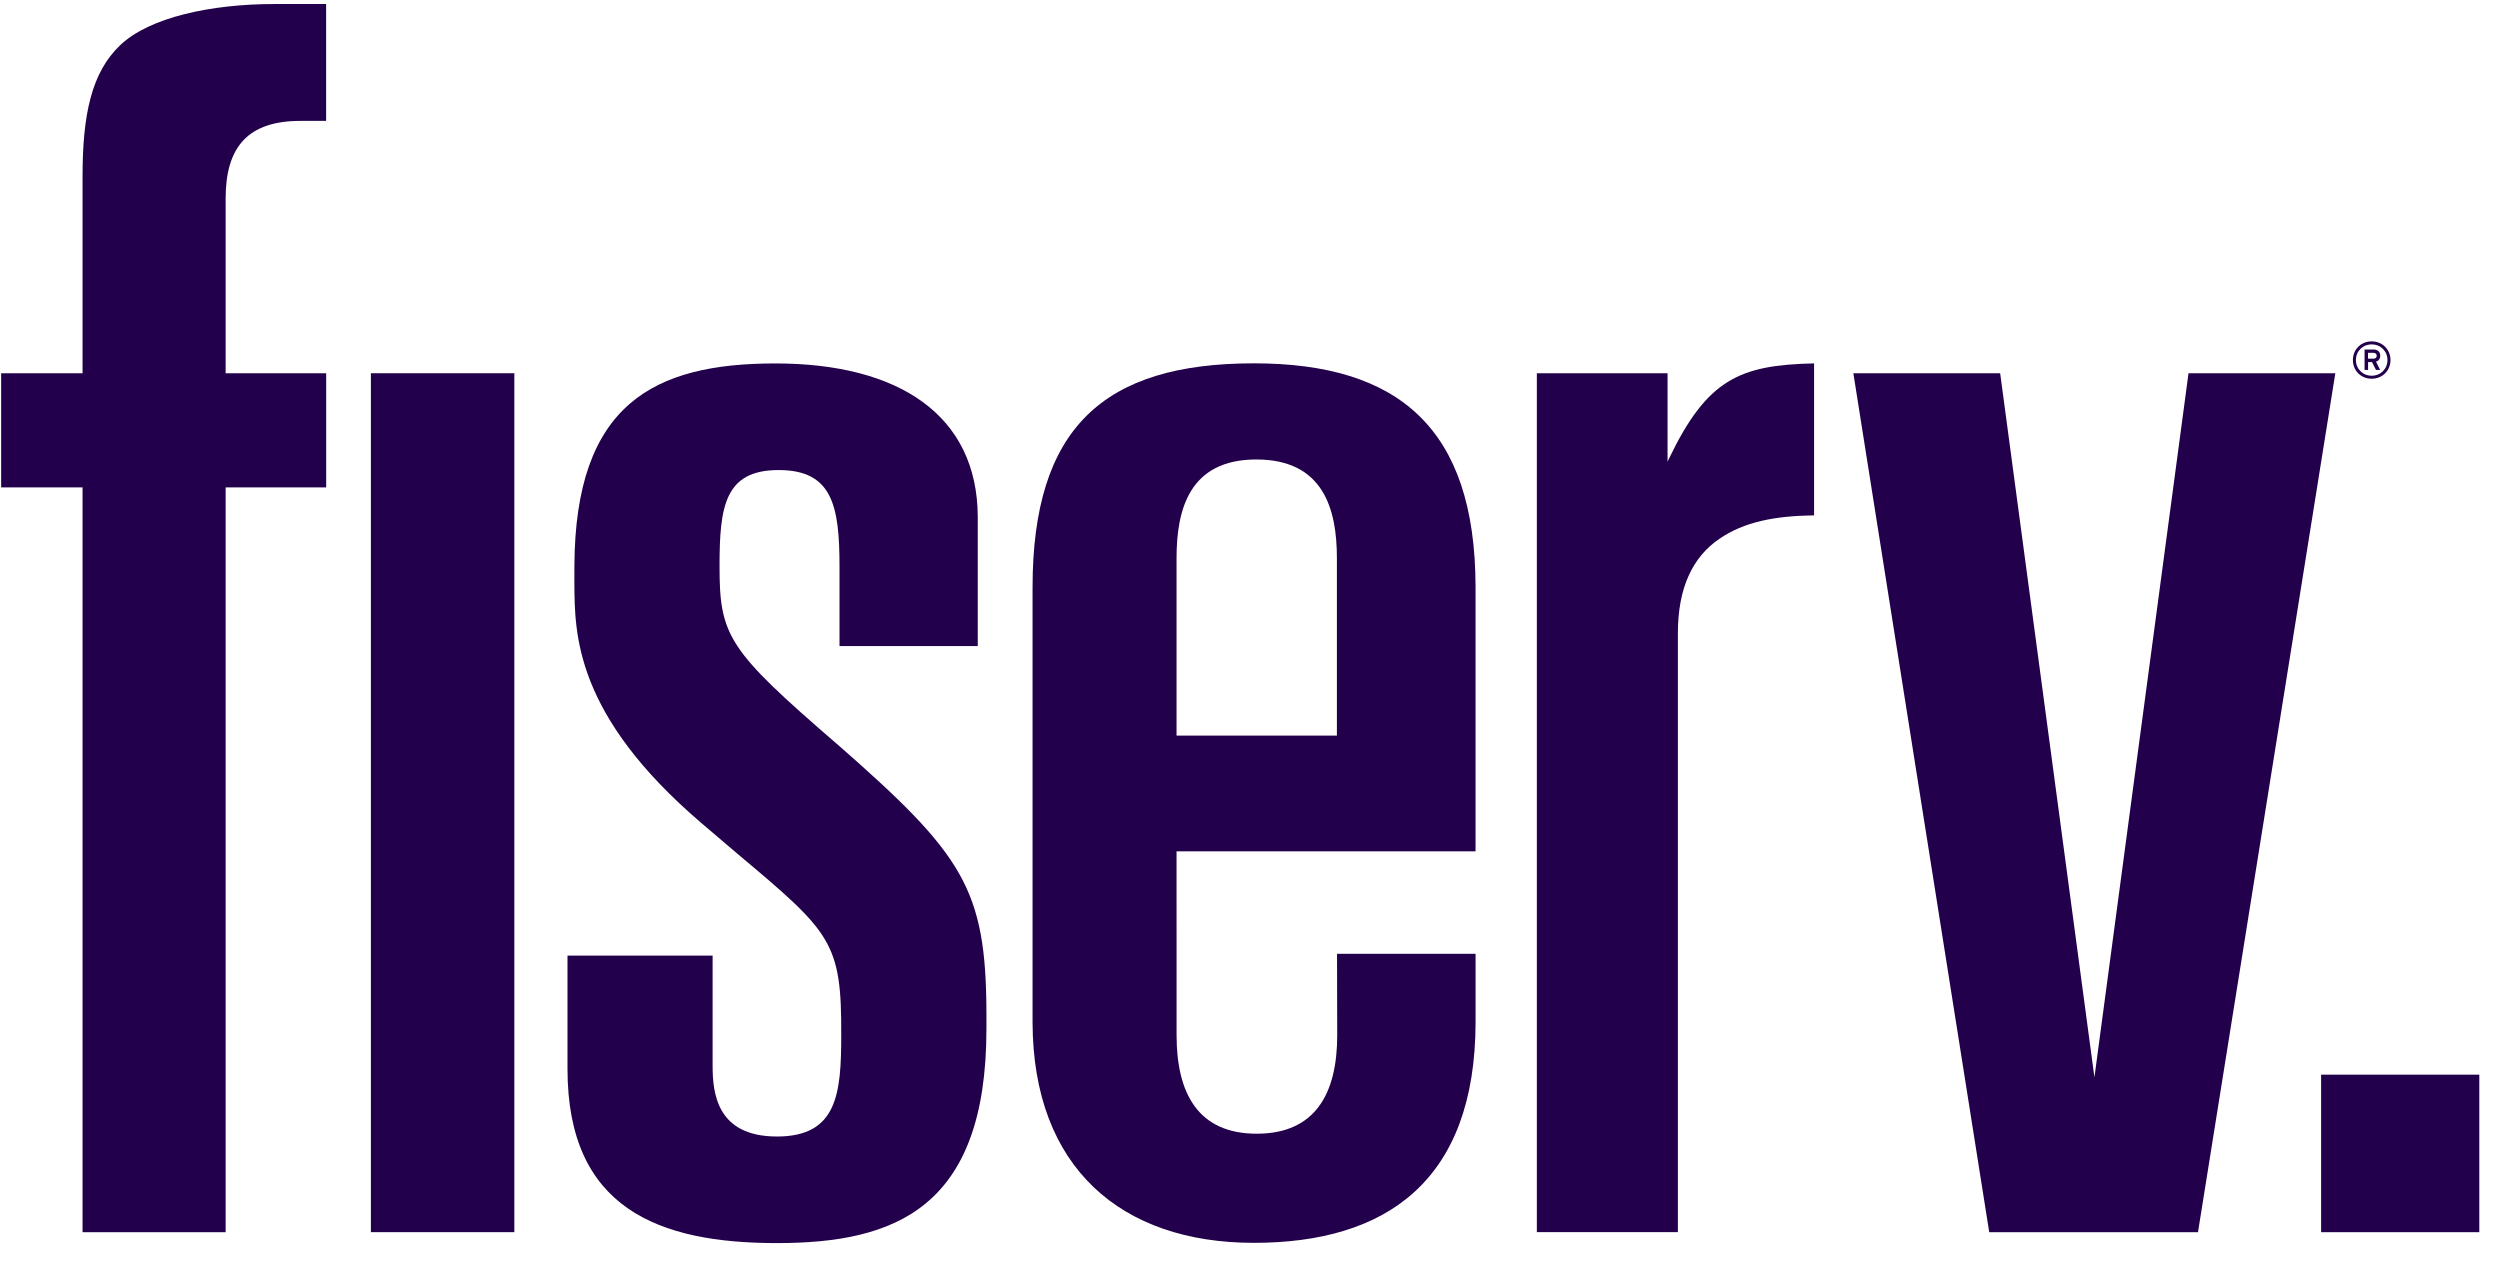 <?xml version="1.0" encoding="UTF-8"?>
<svg xmlns="http://www.w3.org/2000/svg" fill="none" height="44" viewBox="0 0 87 44" width="87">
  <g fill="#22004b">
    <path d="m83.084 12.53c0 .309-.239.545-.548.545-.312 0-.55-.236-.55-.545 0-.311.237-.545.55-.545.308 0 .548.234.548.545zm.105 0c0-.371-.286-.65-.653-.65-.373 0-.655.279-.655.65 0 .369.282.65.655.65.367 0 .653-.281.653-.65zm-.357-.153c0-.147-.105-.214-.233-.214h-.312v.711h.122v-.275h.136l.14.275h.144l-.144-.287c.089-.028.148-.097.148-.21zm-.122.004c0 .069-.049.101-.116.101h-.187v-.204h.187c.067 0 .116.036.116.103z"></path>
    <path d="m86.28 37.398h-5.505v5.482h5.505z"></path>
    <path d="m69.606 12.99 3.28 24.501 3.274-24.501h5.109l-4.779 29.89h-7.265l-4.728-29.89z"></path>
    <path d="m2.873 12.99h-2.833v3.972h2.833v25.918h4.979v-25.918h3.499v-3.972h-3.499v-6.076c0-.886.185-1.565.615-2.029.432-.46 1.091-.678 1.986-.678h.896v-4.067h-1.801c-2.213 0-4.344.466-5.359 1.426-1.014.959-1.316 2.447-1.316 4.567z"></path>
    <path d="m12.907 42.879h4.992v-29.89h-4.992z"></path>
    <path d="m40.944 29.626h10.405v-9.212c-.012-5.51-2.673-7.77-7.715-7.77-5.243 0-7.701 2.253-7.701 7.806v15.138c.016 5.05 3.087 7.663 7.699 7.663 4.61 0 7.705-2.151 7.718-7.663v-2.395h-4.821l.006 2.837c0 2.023-.76 3.423-2.801 3.423-2.044 0-2.789-1.411-2.789-3.425zm0-10.203c0-1.686.44-3.433 2.775-3.433 2.333 0 2.805 1.72 2.805 3.431v6.177h-5.58z"></path>
    <path d="m29.121 25.887c-3.787-3.273-4.081-3.748-4.081-6.187 0-2.078.18-3.342 2.057-3.342 1.874 0 2.118 1.248 2.118 3.366v2.76h4.811v-4.503c-.016-3.536-2.748-5.333-7.04-5.333-4.221 0-6.973 1.399-6.997 7.051-.004.961.002.961 0 .59.008 1.777.016 4.594 4.428 8.361l1.266 1.078c3.251 2.73 3.606 3.059 3.592 6.306-.002 2.001-.126 3.517-2.235 3.517s-2.241-1.528-2.241-2.471v-3.824h-5.05v3.946c0 4.856 3.174 6.058 7.285 6.058 4.115 0 7.294-1.214 7.294-7.461v-.519c-.01-4.365-.803-5.537-5.205-9.393z"></path>
    <path d="m58.031 16.066v-3.077h-4.549v29.888h4.908v-20.83c-.002-1.609.525-2.669 1.442-3.295.868-.596 1.937-.798 3.298-.818v-5.288c-2.604.054-3.728.565-5.048 3.312z"></path>
  </g>
</svg>
